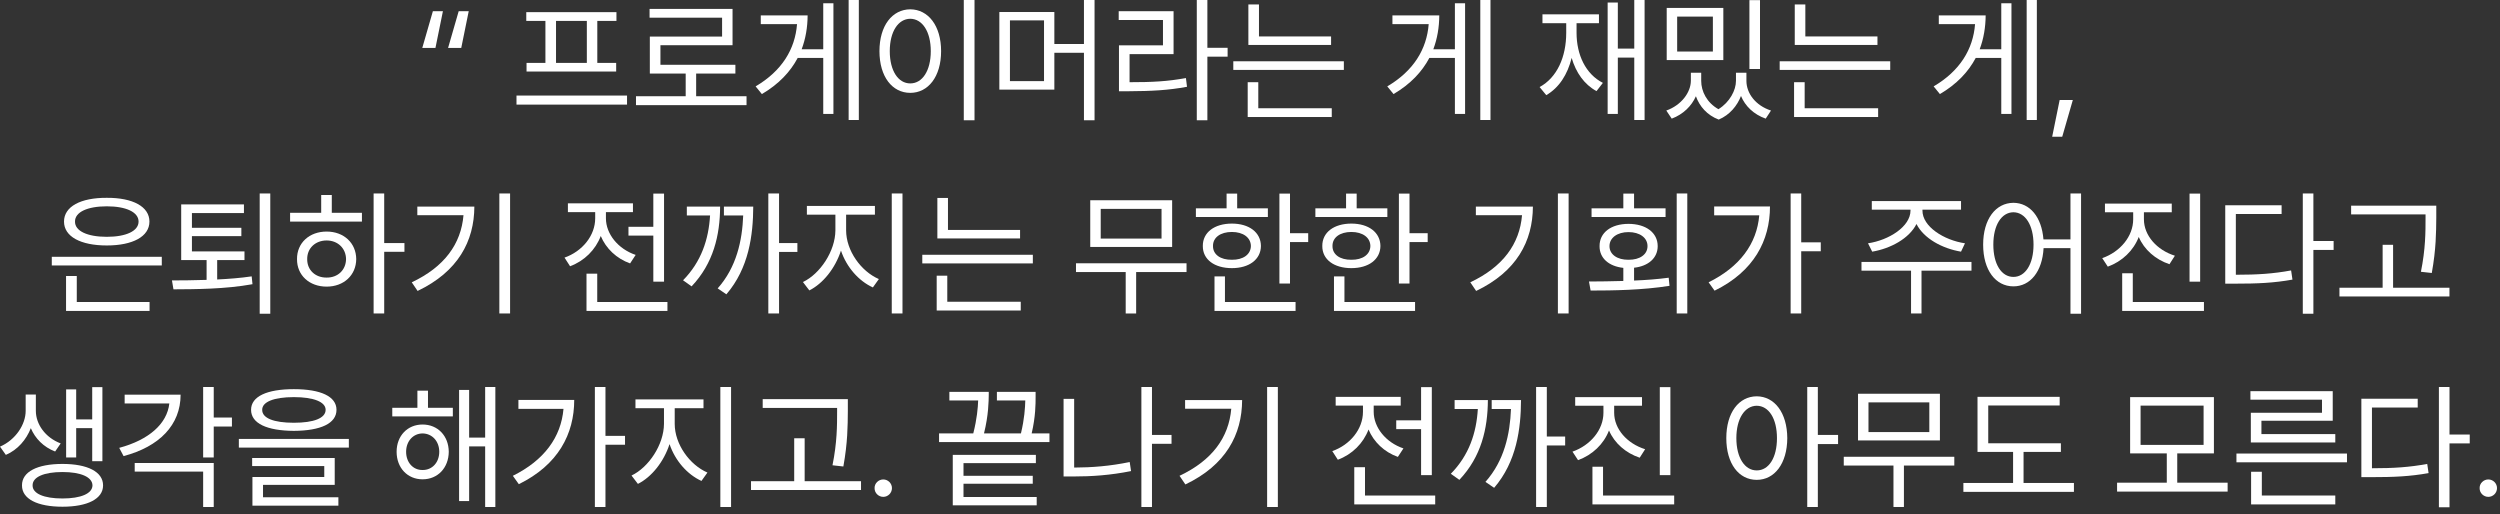 <?xml version="1.0" encoding="utf-8"?>
<svg xmlns="http://www.w3.org/2000/svg" fill="none" height="100%" overflow="visible" preserveAspectRatio="none" style="display: block;" viewBox="0 0 243 50" width="100%">
<rect x="0" y="0" width="243" height="50" fill="#333333" stroke="none"/>
<g id="Vector">
<path d="M41.046 4.657L42.075 1.089H43.052L42.326 4.657H41.046ZM43.554 4.657L44.584 1.089H45.56L44.834 4.657H43.554Z" fill="white"/>
<path d="M60.948 9.288V10.168H50.203V9.288H60.948ZM59.919 1.181V2.033H58.058V6.114H59.892V6.953H51.18V6.114H53.015V2.033H51.154V1.181H59.919ZM54.045 6.114H57.041V2.033H54.045V6.114Z" fill="white"/>
<path d="M72.563 9.354V10.22H61.818V9.354H66.649V7.15H63.164V3.555H70.187V1.719H63.138V0.866H71.203V4.395H64.194V6.297H71.48V7.15H67.666V9.354H72.563Z" fill="white"/>
<path d="M83.478 0V11.663H82.488V0H83.478ZM81.009 0.315V11.073H80.019V5.628H77.538C76.818 6.986 75.69 8.186 74.053 9.144L73.446 8.396C76 6.894 77.28 4.789 77.472 2.348H73.947V1.496H78.501C78.495 2.644 78.31 3.752 77.921 4.789H80.019V0.315H81.009Z" fill="white"/>
<path d="M94.723 0V11.689H93.68V0H94.723ZM88.479 0.905C90.221 0.918 91.475 2.493 91.475 4.972C91.475 7.452 90.221 9.026 88.479 9.026C86.723 9.026 85.483 7.452 85.483 4.972C85.483 2.493 86.723 0.918 88.479 0.905ZM88.479 1.824C87.304 1.837 86.486 3.07 86.486 4.972C86.486 6.875 87.304 8.108 88.479 8.108C89.654 8.108 90.472 6.875 90.472 4.972C90.472 3.07 89.654 1.837 88.479 1.824Z" fill="white"/>
<path d="M102.483 1.168V4.277H105.36V0H106.39V11.689H105.36V5.13H102.483V8.711H97.137V1.168H102.483ZM98.166 1.981V7.885H101.479V1.981H98.166Z" fill="white"/>
<path d="M117.357 0V4.644H119.324V5.51H117.357V11.689H116.328V0H117.357ZM114.071 1.089V5.261H109.794V7.99C111.972 7.99 113.49 7.918 115.272 7.583L115.377 8.436C113.529 8.777 111.959 8.856 109.701 8.869H108.764V4.408H113.041V1.942H108.738V1.089H114.071Z" fill="white"/>
<path d="M129.381 3.542V4.369H121.342V0.433H122.372V3.542H129.381ZM130.622 5.956V6.796H119.877V5.956H130.622ZM129.447 10.522V11.374H121.276V7.99H122.306V10.522H129.447Z" fill="white"/>
<path d="M144.875 0V11.663H143.885V0H144.875ZM142.406 0.315V11.073H141.416V5.628H138.935C138.215 6.986 137.087 8.186 135.45 9.144L134.843 8.396C137.397 6.894 138.677 4.789 138.869 2.348H135.344V1.496H139.898C139.892 2.644 139.707 3.752 139.318 4.789H141.416V0.315H142.406Z" fill="white"/>
<path d="M159.854 0V11.663H158.851V5.602H157.253V11.073H156.263V0.249H157.253V4.723H158.851V0H159.854ZM153.241 3.188C153.241 5.326 154.125 7.203 155.801 8.055L155.181 8.856C153.993 8.213 153.181 7.058 152.765 5.628C152.363 7.255 151.538 8.528 150.297 9.249L149.65 8.462C151.34 7.544 152.237 5.549 152.237 3.188V2.257H149.927V1.391H155.419V2.257H153.241V3.188Z" fill="white"/>
<path d="M165.357 7.858C165.357 8.888 165.911 9.984 167.033 10.614C168.142 9.925 168.736 8.764 168.736 7.858V7.071H169.752V7.858C169.752 9.065 170.637 10.259 172.141 10.745L171.627 11.532C170.452 11.119 169.627 10.305 169.224 9.328C168.861 10.272 168.142 11.165 167.059 11.624C165.918 11.191 165.192 10.332 164.842 9.354C164.426 10.299 163.614 11.112 162.492 11.532L161.964 10.745C163.443 10.22 164.34 8.974 164.353 7.858V7.071H165.357V7.858ZM167.508 0.774V5.838H162.004V0.774H167.508ZM163.02 1.614V5.012H166.492V1.614H163.02ZM171.072 0.013V6.704H170.043V0.013H171.072Z" fill="white"/>
<path d="M182.489 3.542V4.369H174.45V0.433H175.479V3.542H182.489ZM183.73 5.956V6.796H172.985V5.956H183.73ZM182.555 10.522V11.374H174.384V7.99H175.413V10.522H182.555Z" fill="white"/>
<path d="M197.982 0V11.663H196.992V0H197.982ZM195.514 0.315V11.073H194.524V5.628H192.042C191.323 6.986 190.194 8.186 188.558 9.144L187.95 8.396C190.505 6.894 191.785 4.789 191.976 2.348H188.452V1.496H193.006C192.999 2.644 192.815 3.752 192.425 4.789H194.524V0.315H195.514Z" fill="white"/>
<path d="M201.479 9.721L200.449 13.29H199.472L200.198 9.721H201.479Z" fill="white"/>
<path d="M15.726 24.961V25.8H5.034V24.961H15.726ZM14.538 29.356V30.222H6.42V26.824H7.463V29.356H14.538ZM10.38 19.228C12.902 19.215 14.525 20.08 14.525 21.537C14.525 22.993 12.902 23.859 10.38 23.859C7.833 23.859 6.222 22.993 6.222 21.537C6.222 20.08 7.833 19.215 10.38 19.228ZM10.38 20.054C8.493 20.054 7.278 20.618 7.291 21.537C7.278 22.455 8.493 23.019 10.38 23.019C12.255 23.019 13.469 22.455 13.469 21.537C13.469 20.618 12.255 20.054 10.38 20.054Z" fill="white"/>
<path d="M23.764 24.436V25.276H21.11V27.165C22.239 27.112 23.387 27.021 24.463 26.863L24.542 27.624C21.863 28.11 18.972 28.11 16.86 28.123L16.715 27.257C17.698 27.25 18.86 27.25 20.081 27.204V25.276H17.612V19.87H23.711V20.71H18.655V22.14H23.46V22.954H18.655V24.436H23.764ZM26.271 18.808V30.497H25.242V18.808H26.271Z" fill="white"/>
<path d="M37.345 18.808V23.623H39.312V24.475H37.345V30.471H36.315V18.808H37.345ZM35.18 20.684V21.537H28.197V20.684H31.22V18.952H32.25V20.684H35.18ZM31.748 22.508C33.411 22.508 34.612 23.61 34.626 25.184C34.612 26.758 33.411 27.86 31.748 27.86C30.072 27.86 28.857 26.758 28.87 25.184C28.857 23.61 30.072 22.508 31.748 22.508ZM31.748 23.373C30.652 23.373 29.847 24.134 29.86 25.184C29.847 26.247 30.652 26.994 31.748 26.981C32.83 26.994 33.622 26.247 33.636 25.184C33.622 24.134 32.83 23.373 31.748 23.373Z" fill="white"/>
<path d="M49.58 18.808V30.471H48.537V18.808H49.58ZM46.108 20.08C46.095 23.439 44.524 26.404 40.59 28.28L40.023 27.44C43.197 25.945 44.815 23.708 45.052 20.92H40.564V20.08H46.108Z" fill="white"/>
<path d="M64.545 18.821V27.375H63.503V22.901H61.087V22.048H63.503V18.821H64.545ZM64.875 29.356V30.222H57.008V26.601H58.051V29.356H64.875ZM58.896 21.222C58.896 22.73 60.071 24.2 61.787 24.777L61.245 25.604C59.919 25.131 58.896 24.147 58.394 22.94C57.886 24.285 56.803 25.361 55.411 25.879L54.87 25.04C56.599 24.436 57.853 22.901 57.853 21.222V20.618H55.2V19.766H61.523V20.618H58.896V21.222Z" fill="white"/>
<path d="M75.724 18.808V23.623H77.506V24.488H75.724V30.471H74.681V18.808H75.724ZM69.995 20.08C69.982 22.862 69.349 25.591 67.223 27.834L66.392 27.244C68.167 25.44 68.88 23.268 69.019 20.946H66.761V20.08H69.995ZM73.216 20.08C73.203 22.849 72.794 26.063 70.603 28.608L69.758 28.031C71.593 25.971 72.147 23.38 72.239 20.946H70.365V20.08H73.216Z" fill="white"/>
<path d="M82.243 22.389C82.243 24.37 83.695 26.378 85.425 27.125L84.844 27.939C83.471 27.316 82.283 25.971 81.742 24.357C81.188 26.069 80.006 27.558 78.666 28.227L78.046 27.414C79.722 26.614 81.188 24.41 81.201 22.389V20.868H78.429V20.015H85.042V20.868H82.243V22.389ZM87.722 18.808V30.471H86.679V18.808H87.722Z" fill="white"/>
<path d="M99.151 22.35V23.177H91.112V19.241H92.142V22.35H99.151ZM100.392 24.764V25.604H89.647V24.764H100.392ZM99.217 29.33V30.182H91.046V26.797H92.076V29.33H99.217Z" fill="white"/>
<path d="M115.331 25.591V26.443H110.434V30.471H109.418V26.443H104.586V25.591H115.331ZM113.932 19.464V24.003H105.972V19.464H113.932ZM106.989 20.303V23.19H112.902V20.303H106.989Z" fill="white"/>
<path d="M125.388 18.821V22.665H127.157V23.531H125.388V27.558H124.359V18.821H125.388ZM123.237 20.251V21.091H116.24V20.251H119.224V18.821H120.253V20.251H123.237ZM119.739 21.733C121.415 21.733 122.55 22.586 122.563 23.911C122.55 25.223 121.415 26.063 119.739 26.063C118.049 26.063 116.901 25.223 116.914 23.911C116.901 22.586 118.049 21.733 119.739 21.733ZM119.739 22.547C118.63 22.547 117.891 23.085 117.904 23.911C117.891 24.738 118.63 25.263 119.739 25.249C120.834 25.263 121.573 24.738 121.587 23.911C121.573 23.085 120.834 22.547 119.739 22.547ZM125.929 29.356V30.222H118.049V26.863H119.065V29.356H125.929Z" fill="white"/>
<path d="M137.003 18.821V22.665H138.771V23.531H137.003V27.558H135.973V18.821H137.003ZM134.851 20.251V21.091H127.855V20.251H130.838V18.821H131.868V20.251H134.851ZM131.353 21.733C133.029 21.733 134.165 22.586 134.178 23.911C134.165 25.223 133.029 26.063 131.353 26.063C129.663 26.063 128.515 25.223 128.528 23.911C128.515 22.586 129.663 21.733 131.353 21.733ZM131.353 22.547C130.244 22.547 129.505 23.085 129.518 23.911C129.505 24.738 130.244 25.263 131.353 25.249C132.449 25.263 133.188 24.738 133.201 23.911C133.188 23.085 132.449 22.547 131.353 22.547ZM137.544 29.356V30.222H129.663V26.863H130.68V29.356H137.544Z" fill="white"/>
<path d="M152.47 18.808V30.471H151.427V18.808H152.47ZM148.998 20.08C148.985 23.439 147.414 26.404 143.481 28.28L142.913 27.44C146.088 25.945 147.705 23.708 147.942 20.92H143.454V20.08H148.998Z" fill="white"/>
<path d="M164.005 18.808V30.471H162.976V18.808H164.005ZM154.448 27.362C155.452 27.355 156.6 27.349 157.788 27.309V26.037C156.382 25.886 155.465 25.092 155.478 23.924C155.465 22.613 156.6 21.76 158.29 21.76C159.979 21.76 161.128 22.613 161.128 23.924C161.128 25.079 160.217 25.873 158.831 26.023V27.27C159.966 27.224 161.114 27.139 162.197 26.994L162.276 27.782C159.662 28.201 156.785 28.241 154.607 28.241L154.448 27.362ZM161.893 20.251V21.091H154.699V20.251H157.788V18.821H158.831V20.251H161.893ZM158.29 22.56C157.207 22.56 156.442 23.111 156.442 23.924C156.442 24.738 157.207 25.263 158.29 25.249C159.385 25.263 160.138 24.738 160.138 23.924C160.138 23.111 159.385 22.56 158.29 22.56Z" fill="white"/>
<path d="M175.078 18.808V23.557H176.979V24.423H175.078V30.471H174.049V18.808H175.078ZM172.042 20.067C172.042 23.373 170.485 26.378 166.657 28.254L166.076 27.44C169.112 25.938 170.762 23.695 171 20.933H166.617V20.067H172.042Z" fill="white"/>
<path d="M186.863 20.461C186.85 22.022 188.949 23.347 190.995 23.649L190.612 24.462C188.777 24.154 186.995 23.183 186.282 21.773C185.569 23.183 183.781 24.154 181.979 24.462L181.57 23.649C183.603 23.347 185.701 22.022 185.701 20.461V20.382H181.939V19.543H190.612V20.382H186.863V20.461ZM191.628 25.459V26.312H186.771V30.471H185.754V26.312H180.936V25.459H191.628Z" fill="white"/>
<path d="M195.705 19.713C197.303 19.726 198.451 21.084 198.623 23.268H201.249V18.808H202.279V30.497H201.249V24.121H198.636C198.51 26.404 197.342 27.834 195.705 27.834C193.976 27.834 192.762 26.26 192.762 23.78C192.762 21.3 193.976 19.726 195.705 19.713ZM195.705 20.631C194.544 20.645 193.752 21.878 193.752 23.78C193.752 25.682 194.544 26.916 195.705 26.916C196.854 26.916 197.659 25.682 197.659 23.78C197.659 21.878 196.854 20.645 195.705 20.631Z" fill="white"/>
<path d="M208.389 21.314C208.389 22.888 209.643 24.305 211.399 24.856L210.871 25.682C209.504 25.223 208.415 24.265 207.887 23.032C207.373 24.364 206.27 25.413 204.878 25.919L204.337 25.092C206.092 24.475 207.346 22.967 207.346 21.314V20.631H204.601V19.792H211.095V20.631H208.389V21.314ZM213.854 18.821V27.375H212.824V18.821H213.854ZM214.223 29.356V30.222H206.277V26.561H207.307V29.356H214.223Z" fill="white"/>
<path d="M224.861 18.808V23.426H226.828V24.292H224.861V30.497H223.832V18.808H224.861ZM221.772 19.949V20.802H217.324V26.706C219.449 26.706 220.954 26.607 222.696 26.286L222.828 27.178C220.994 27.506 219.449 27.572 217.218 27.572H216.294V19.949H221.772Z" fill="white"/>
<path d="M236.806 19.989V21.156C236.792 22.586 236.792 24.187 236.37 26.535L235.314 26.417C235.763 24.187 235.763 22.547 235.763 21.156V20.841H228.529V19.989H236.806ZM238.086 27.965V28.818H227.394V27.965H231.592V23.793H232.608V27.965H238.086Z" fill="white"/>
<path d="M3.485 39.938C3.485 41.224 4.396 42.535 5.9 43.1L5.359 43.887C4.231 43.454 3.419 42.621 2.996 41.617C2.561 42.732 1.723 43.723 0.568 44.215L0 43.414C1.544 42.745 2.495 41.237 2.495 39.938V38.35H3.485V39.938ZM9.953 37.629V44.831H8.963V41.617H7.405V44.464H6.428V37.852H7.405V40.764H8.963V37.629H9.953ZM6.072 45.094C8.501 45.094 10.019 45.855 10.019 47.18C10.019 48.492 8.501 49.253 6.072 49.253C3.63 49.253 2.125 48.492 2.138 47.18C2.125 45.855 3.63 45.094 6.072 45.094ZM6.072 45.881C4.277 45.881 3.155 46.366 3.168 47.18C3.155 47.98 4.277 48.452 6.072 48.452C7.854 48.452 8.976 47.98 8.989 47.18C8.976 46.366 7.854 45.881 6.072 45.881Z" fill="white"/>
<path d="M20.775 37.616V40.581H22.544V41.46H20.775V44.464H19.746V37.616H20.775ZM17.555 38.364C17.555 41.315 15.482 43.414 12.011 44.333L11.588 43.532C14.466 42.758 16.241 41.197 16.459 39.216H12.116V38.364H17.555ZM20.775 45.002V49.279H19.746V45.842H13.093V45.002H20.775Z" fill="white"/>
<path d="M28.562 37.826C31.175 37.826 32.707 38.534 32.707 39.833C32.707 41.158 31.175 41.866 28.562 41.88C25.948 41.866 24.404 41.158 24.404 39.833C24.404 38.534 25.948 37.826 28.562 37.826ZM28.562 38.6C26.608 38.6 25.473 39.072 25.486 39.833C25.473 40.646 26.608 41.092 28.562 41.092C30.502 41.092 31.651 40.646 31.651 39.833C31.651 39.072 30.502 38.6 28.562 38.6ZM33.908 42.667V43.506H23.216V42.667H33.908ZM32.535 44.517V47.127H25.565V48.334H32.891V49.148H24.536V46.366H31.519V45.304H24.509V44.517H32.535Z" fill="white"/>
<path d="M44.016 39.636V40.476H38.129V39.636H40.571V37.97H41.6V39.636H44.016ZM41.072 41.263C42.551 41.263 43.607 42.365 43.62 43.913C43.607 45.474 42.551 46.589 41.072 46.589C39.607 46.589 38.551 45.474 38.551 43.913C38.551 42.365 39.607 41.263 41.072 41.263ZM41.072 42.129C40.148 42.142 39.475 42.89 39.475 43.913C39.475 44.949 40.148 45.697 41.072 45.684C42.01 45.697 42.696 44.949 42.696 43.913C42.696 42.89 42.01 42.142 41.072 42.129ZM48.148 37.616V49.279H47.157V43.388H45.6V48.702H44.623V37.904H45.6V42.535H47.157V37.616H48.148Z" fill="white"/>
<path d="M58.851 37.616V42.365H60.752V43.231H58.851V49.279H57.822V37.616H58.851ZM55.815 38.875C55.815 42.181 54.258 45.186 50.429 47.062L49.849 46.248C52.885 44.746 54.535 42.503 54.772 39.741H50.39V38.875H55.815Z" fill="white"/>
<path d="M65.582 41.197C65.582 43.178 67.034 45.186 68.763 45.933L68.182 46.747C66.809 46.124 65.621 44.779 65.08 43.165C64.526 44.877 63.344 46.366 62.004 47.035L61.384 46.222C63.06 45.422 64.526 43.218 64.539 41.197V39.675H61.767V38.823H68.38V39.675H65.582V41.197ZM71.06 37.616V49.279H70.017V37.616H71.06Z" fill="white"/>
<path d="M82.41 38.797V39.964C82.397 41.394 82.397 42.995 81.975 45.343L80.918 45.225C81.367 42.995 81.367 41.355 81.367 39.964V39.649H74.134V38.797H82.41ZM83.691 46.773V47.626H72.998V46.773H77.196V42.601H78.213V46.773H83.691Z" fill="white"/>
<path d="M85.854 48.295C85.392 48.295 84.996 47.914 85.009 47.442C84.996 46.983 85.392 46.602 85.854 46.602C86.316 46.602 86.698 46.983 86.698 47.442C86.698 47.914 86.316 48.295 85.854 48.295Z" fill="white"/>
<path d="M102.007 42.129V42.968H91.276V42.129H94.602C94.965 40.705 95.051 39.636 95.077 38.928H92.279V38.088H96.107V38.39C96.094 39 96.094 40.312 95.645 42.129H99.235C99.579 40.692 99.638 39.649 99.658 38.928H96.899V38.088H100.661V38.56C100.661 39.269 100.661 40.482 100.278 42.129H102.007ZM100.687 44.215V45.015H93.652V46.248H100.384V47.022H93.652V48.308H100.767V49.121H92.609V44.215H100.687Z" fill="white"/>
<path d="M113.873 42.273V43.139H111.972V49.279H110.942V37.616H111.972V42.273H113.873ZM104.408 38.77V45.448C106.124 45.441 107.873 45.31 109.807 44.91L109.939 45.789C107.919 46.196 106.098 46.314 104.316 46.314H103.379V38.77H104.408Z" fill="white"/>
<path d="M124.207 37.616V49.279H123.164V37.616H124.207ZM120.735 38.888C120.722 42.247 119.151 45.212 115.218 47.088L114.65 46.248C117.825 44.753 119.442 42.516 119.679 39.728H115.191V38.888H120.735Z" fill="white"/>
<path d="M139.172 37.629V46.183H138.13V41.709H135.714V40.856H138.13V37.629H139.172ZM139.502 48.164V49.029H131.635V45.409H132.678V48.164H139.502ZM133.523 40.03C133.523 41.538 134.698 43.008 136.414 43.585L135.872 44.411C134.546 43.939 133.523 42.955 133.021 41.748C132.513 43.093 131.431 44.169 130.038 44.687L129.497 43.847C131.226 43.244 132.48 41.709 132.48 40.03V39.426H129.827V38.573H136.15V39.426H133.523V40.03Z" fill="white"/>
<path d="M150.351 37.616V42.431H152.133V43.296H150.351V49.279H149.309V37.616H150.351ZM144.622 38.888C144.609 41.67 143.976 44.398 141.85 46.642L141.019 46.051C142.794 44.248 143.507 42.076 143.646 39.754H141.388V38.888H144.622ZM147.843 38.888C147.83 41.657 147.421 44.871 145.23 47.416L144.385 46.839C146.22 44.779 146.774 42.188 146.867 39.754H144.992V38.888H147.843Z" fill="white"/>
<path d="M156.897 40.121C156.897 41.696 158.151 43.113 159.907 43.664L159.379 44.49C158.012 44.031 156.923 43.073 156.395 41.84C155.881 43.172 154.778 44.221 153.386 44.726L152.845 43.9C154.6 43.283 155.854 41.775 155.854 40.121V39.439H153.109V38.6H159.603V39.439H156.897V40.121ZM162.362 37.629V46.183H161.332V37.629H162.362ZM162.731 48.164V49.029H154.785V45.369H155.815V48.164H162.731Z" fill="white"/>
<path d="M170.754 38.521C172.483 38.534 173.711 40.108 173.724 42.588C173.711 45.068 172.483 46.642 170.754 46.642C169.011 46.642 167.797 45.068 167.797 42.588C167.797 40.108 169.011 38.534 170.754 38.521ZM170.754 39.439C169.592 39.452 168.774 40.686 168.774 42.588C168.774 44.49 169.592 45.724 170.754 45.724C171.929 45.724 172.721 44.49 172.721 42.588C172.721 40.686 171.929 39.452 170.754 39.439ZM176.694 37.616V42.273H178.661V43.165H176.694V49.279H175.664V37.616H176.694Z" fill="white"/>
<path d="M189.958 44.398V45.251H185.061V49.279H184.045V45.251H179.214V44.398H189.958ZM188.559 38.272V42.811H180.6V38.272H188.559ZM181.616 39.111V41.998H187.53V39.111H181.616Z" fill="white"/>
<path d="M200.319 43.087V43.926H196.689V46.944H201.586V47.809H190.841V46.944H195.672V43.926H192.214V38.573H200.2V39.413H193.257V43.087H200.319Z" fill="white"/>
<path d="M216.525 46.917V47.783H205.78V46.917H210.612V44.07H207.048V38.6H215.192V44.07H211.628V46.917H216.525ZM208.064 39.426V43.244H214.189V39.426H208.064Z" fill="white"/>
<path d="M228.127 44.084V44.936H217.382V44.084H228.127ZM226.991 48.164V49.029H218.807V45.855H219.85V48.164H226.991ZM226.741 38.022V40.896H219.811V42.194H226.991V43.008H218.781V40.121H225.698V38.849H218.741V38.022H226.741Z" fill="white"/>
<path d="M238.091 37.616V42.234H240.058V43.1H238.091V49.305H237.061V37.616H238.091ZM235.002 38.757V39.61H230.554V45.514C232.679 45.514 234.184 45.415 235.926 45.094L236.058 45.986C234.223 46.314 232.679 46.379 230.448 46.379H229.524V38.757H235.002Z" fill="white"/>
<path d="M241.865 48.295C241.403 48.295 241.007 47.914 241.02 47.442C241.007 46.983 241.403 46.602 241.865 46.602C242.327 46.602 242.71 46.983 242.71 47.442C242.71 47.914 242.327 48.295 241.865 48.295Z" fill="white"/>
</g>
</svg>